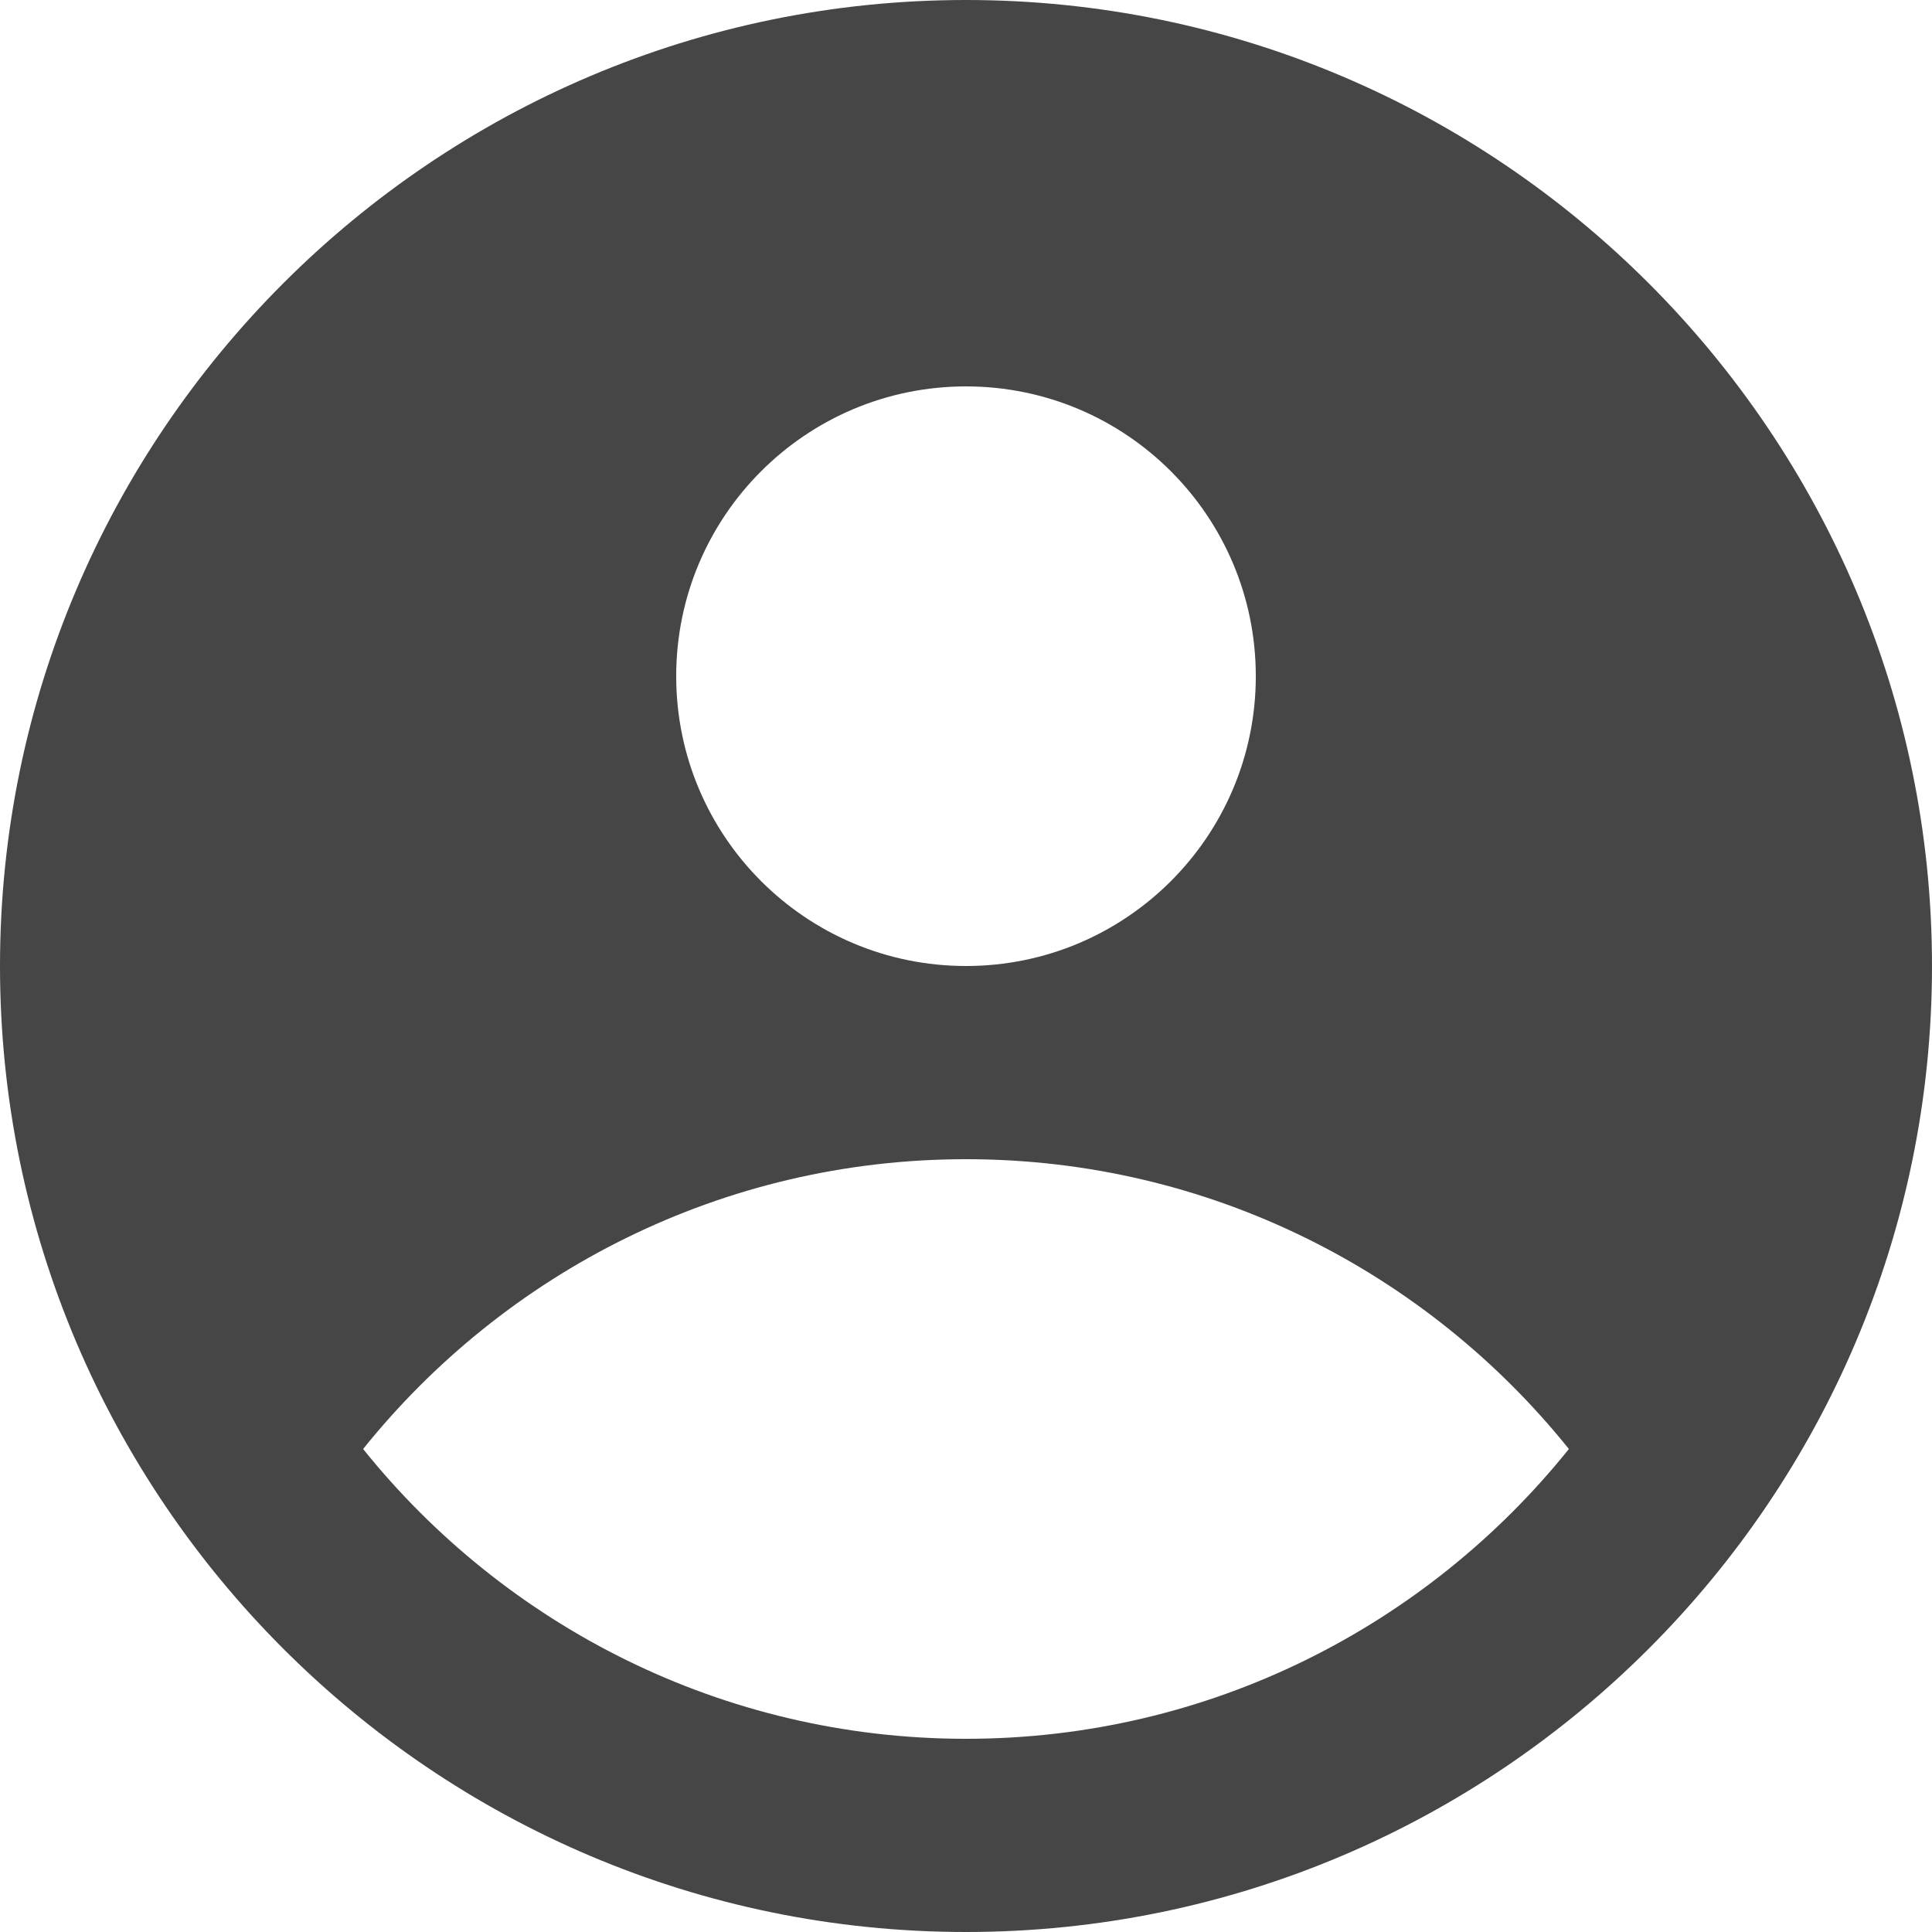 <svg width="18" height="18" viewBox="0 0 18 18" fill="none" xmlns="http://www.w3.org/2000/svg">
<path fill-rule="evenodd" clip-rule="evenodd" d="M9 0C13.962 0 18 4.038 18 9C18 13.962 13.962 18 9 18C4.038 18 0 13.962 0 9C0 4.038 4.038 0 9 0ZM14.617 13.5C13.296 15.145 11.269 16.2 9 16.2C6.731 16.2 4.704 15.145 3.383 13.5C4.704 11.855 6.731 10.8 9 10.8C11.269 10.8 13.296 11.855 14.617 13.5ZM9 9C10.491 9 11.7 7.791 11.7 6.3C11.7 4.809 10.491 3.6 9 3.6C7.509 3.6 6.3 4.809 6.3 6.3C6.3 7.791 7.509 9 9 9Z" fill="#464646"/>
</svg>
